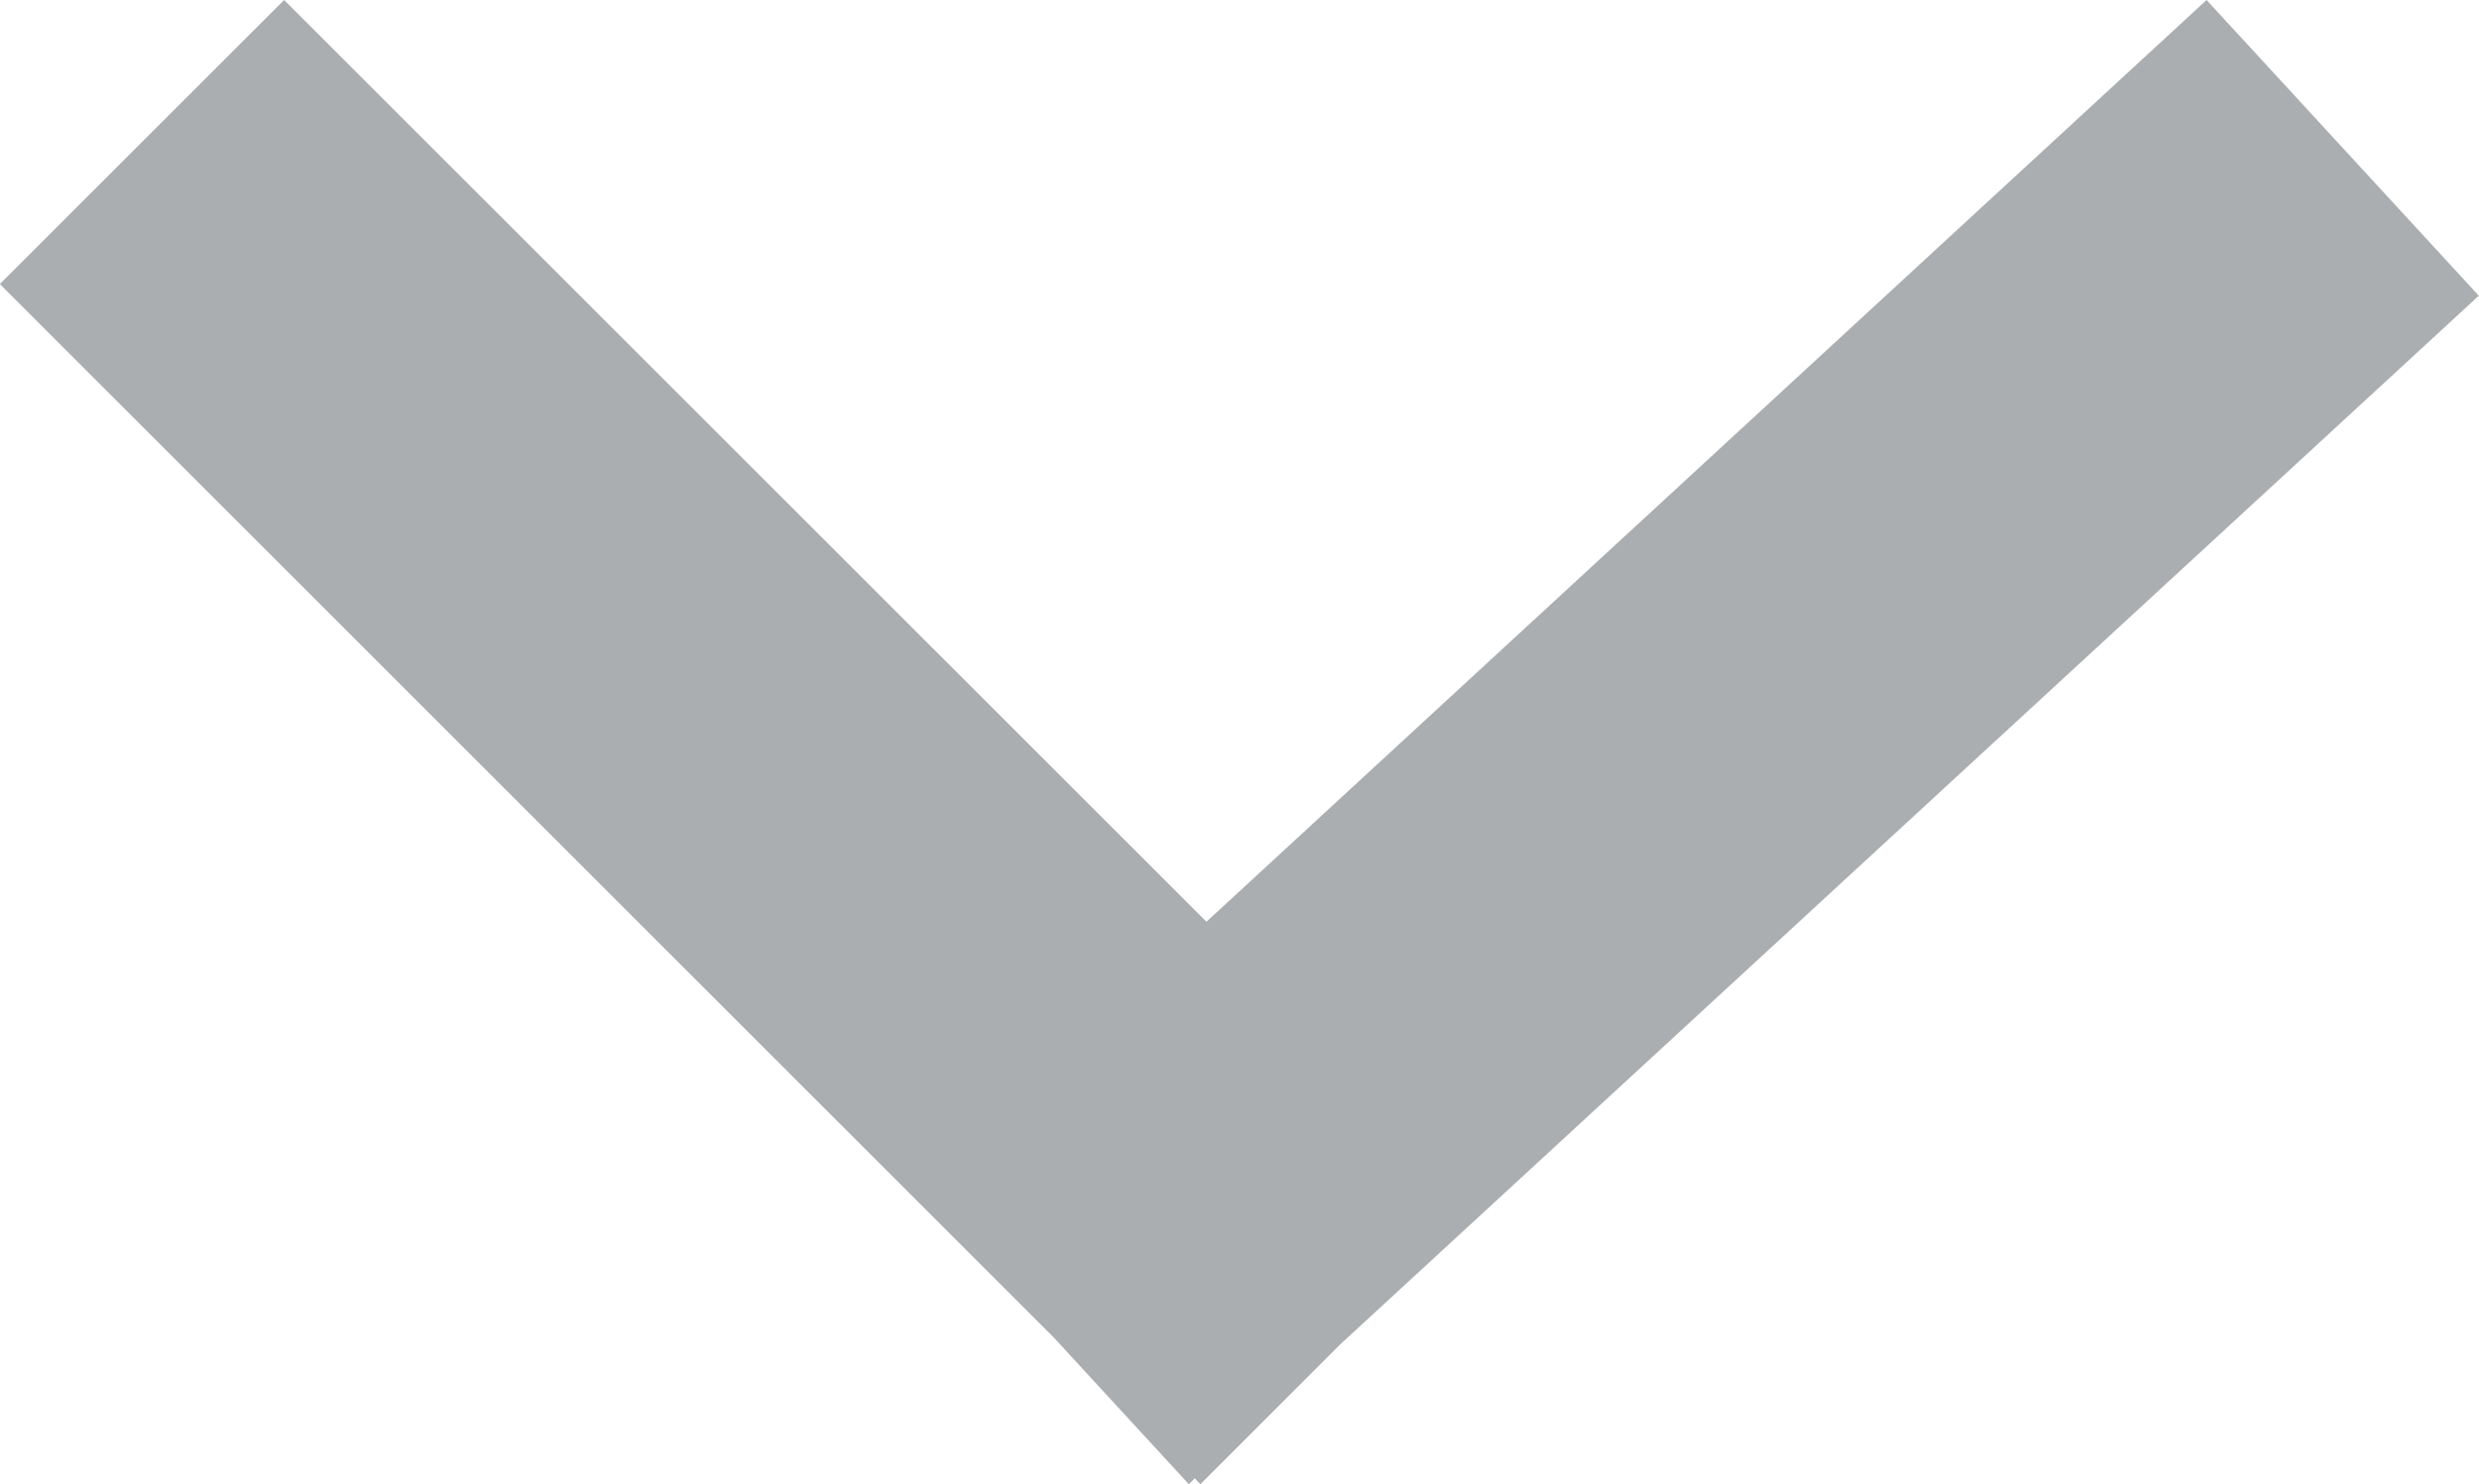 <svg xmlns="http://www.w3.org/2000/svg" width="13.358" height="8" viewBox="0 0 13.358 8">
  <g id="Group_1" data-name="Group 1" transform="translate(-130.987 -640.088)">
    <g id="Combined-Shape" transform="translate(144.344 640.088) rotate(90)">
      <path id="Path_1" data-name="Path 1" d="M1.594,0,7.247,6.136,8,6.889l-.032.03L8,6.951l-.789.726L1.531,13.358,0,11.826l4.968-4.97L0,1.467Z" fill="#aaaeb1" fill-rule="evenodd"/>
    </g>
  </g>
</svg>
